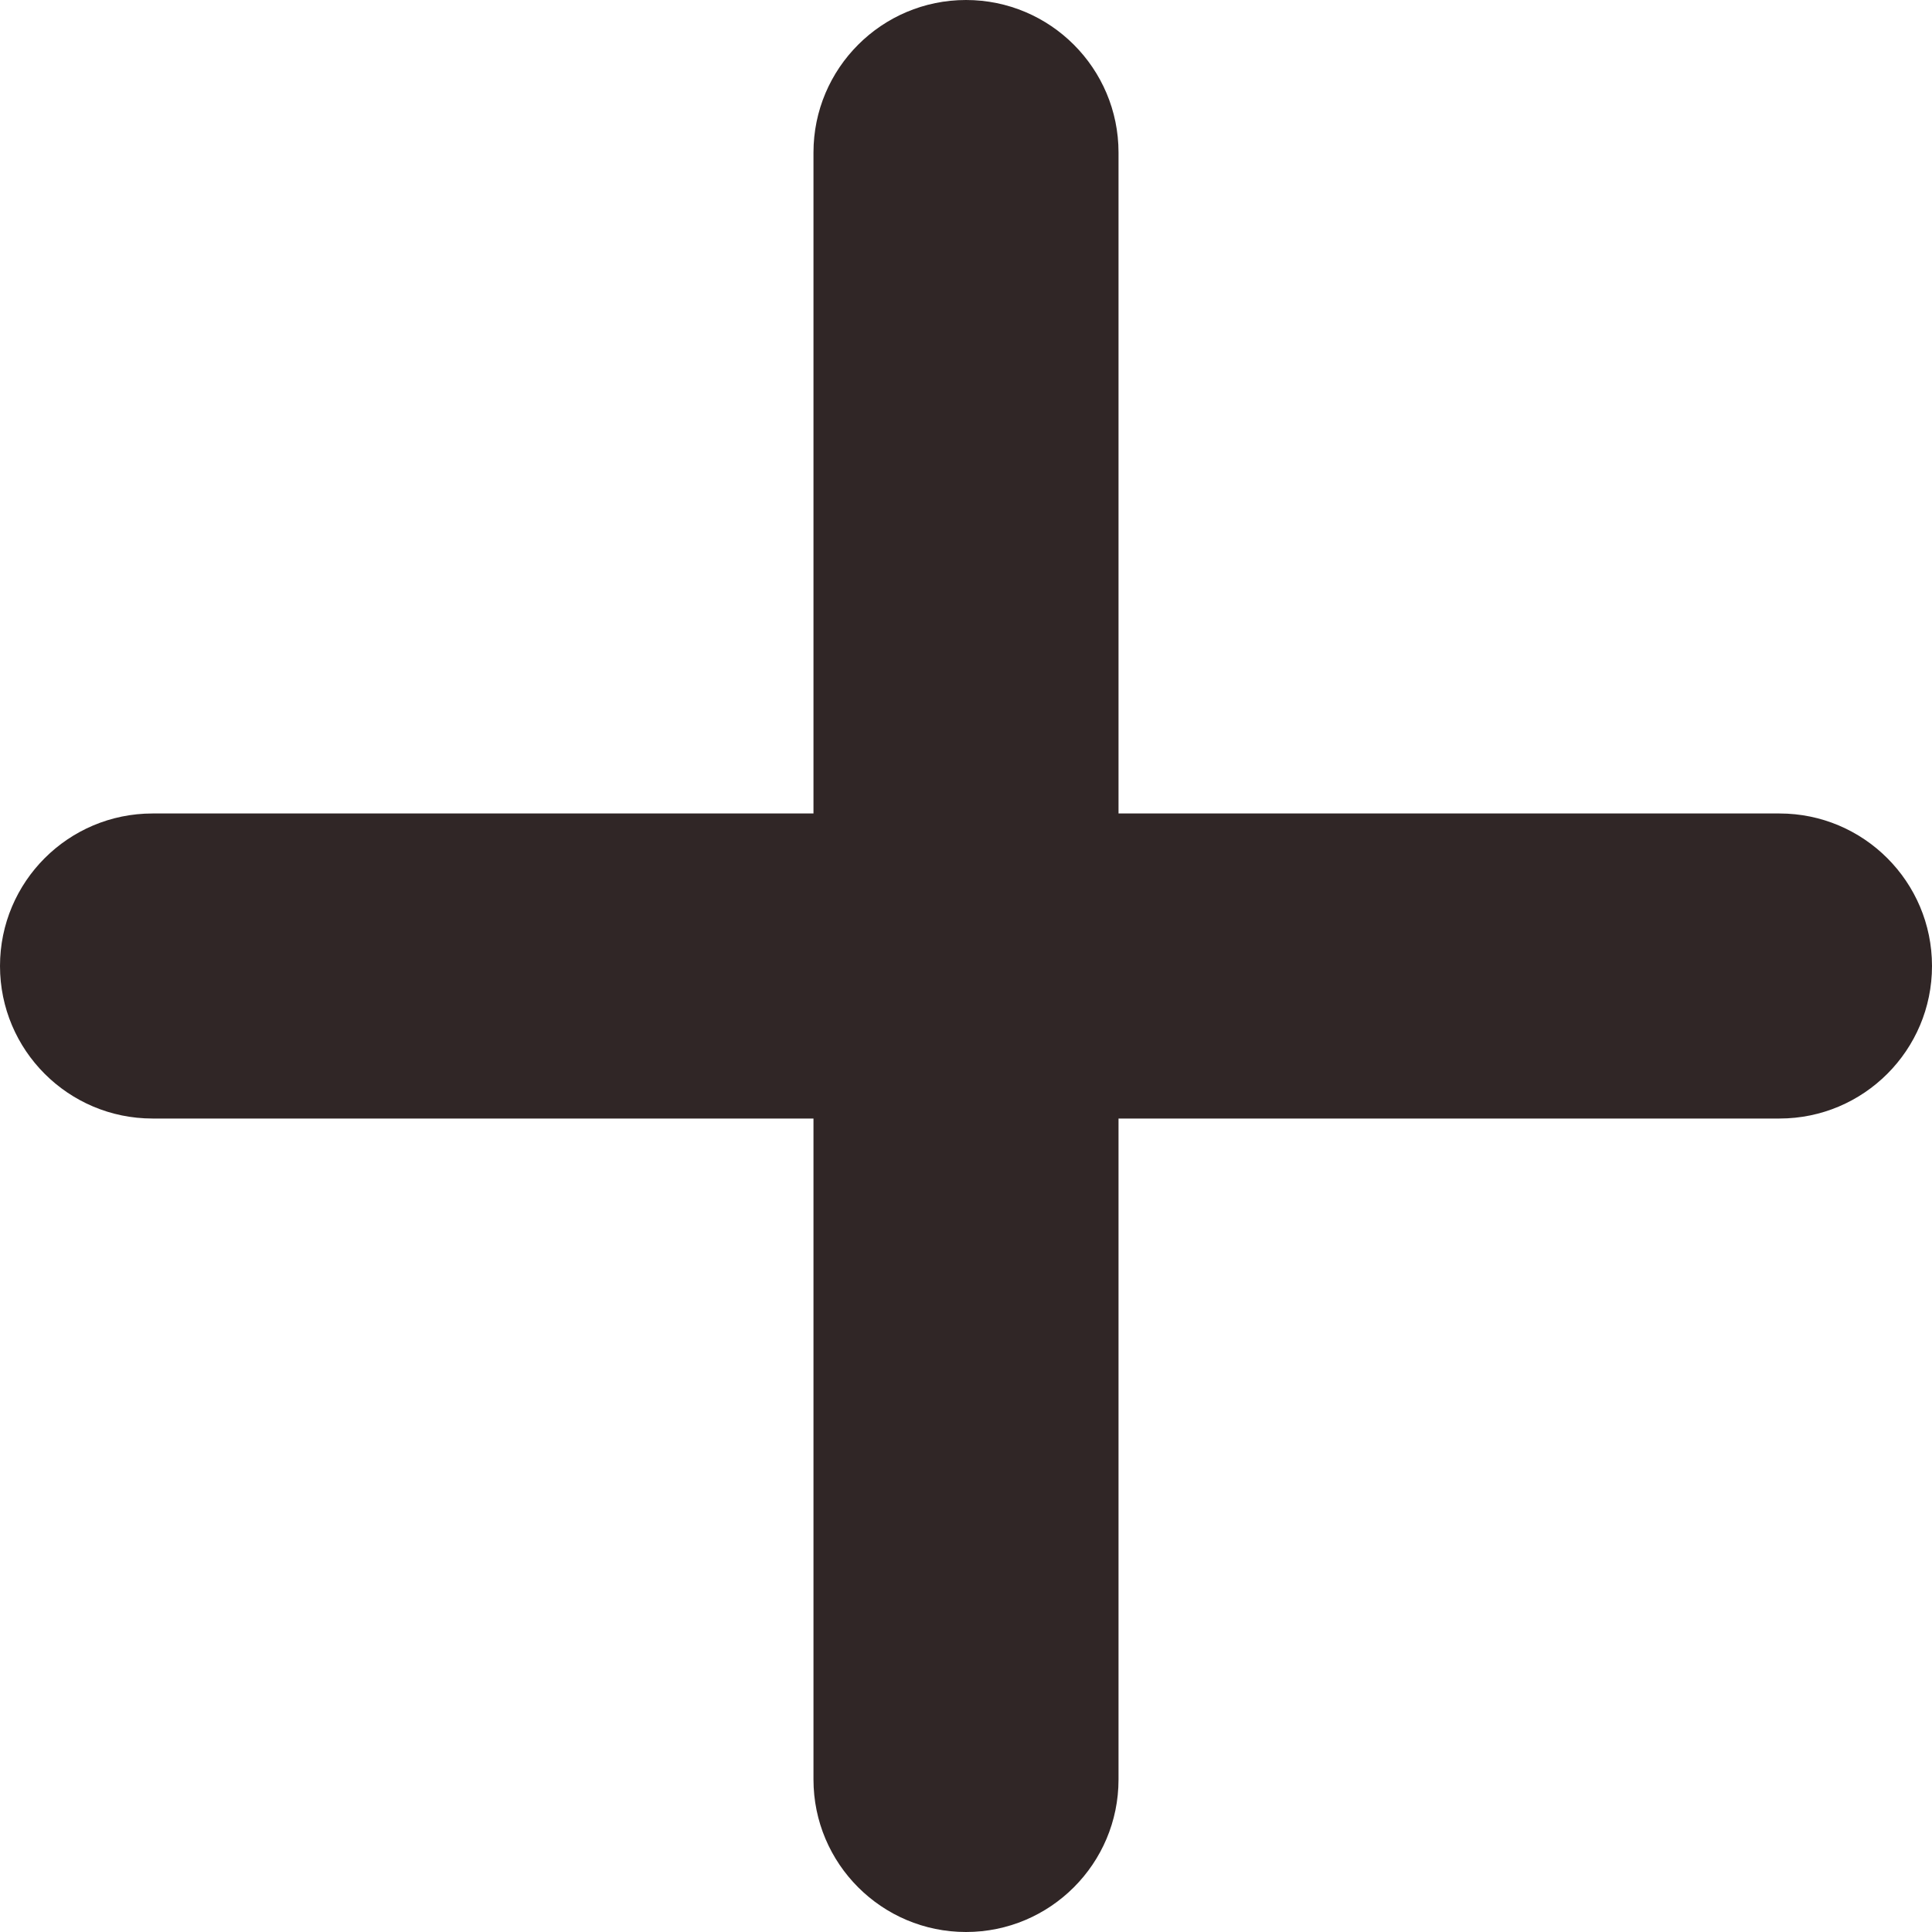 <svg width="19" height="19" viewBox="0 0 19 19" fill="none" xmlns="http://www.w3.org/2000/svg">
<path d="M11 1.5C11 0.672 10.328 0 9.5 0C8.672 0 8 0.672 8 1.5V8H1.5C0.672 8 0 8.672 0 9.5C0 10.328 0.672 11 1.5 11H8V17.5C8 18.328 8.672 19 9.5 19C10.328 19 11 18.328 11 17.5V11H17.5C18.328 11 19 10.328 19 9.5C19 8.672 18.328 8 17.5 8H11V1.5Z" fill="#302626"/>
</svg>
